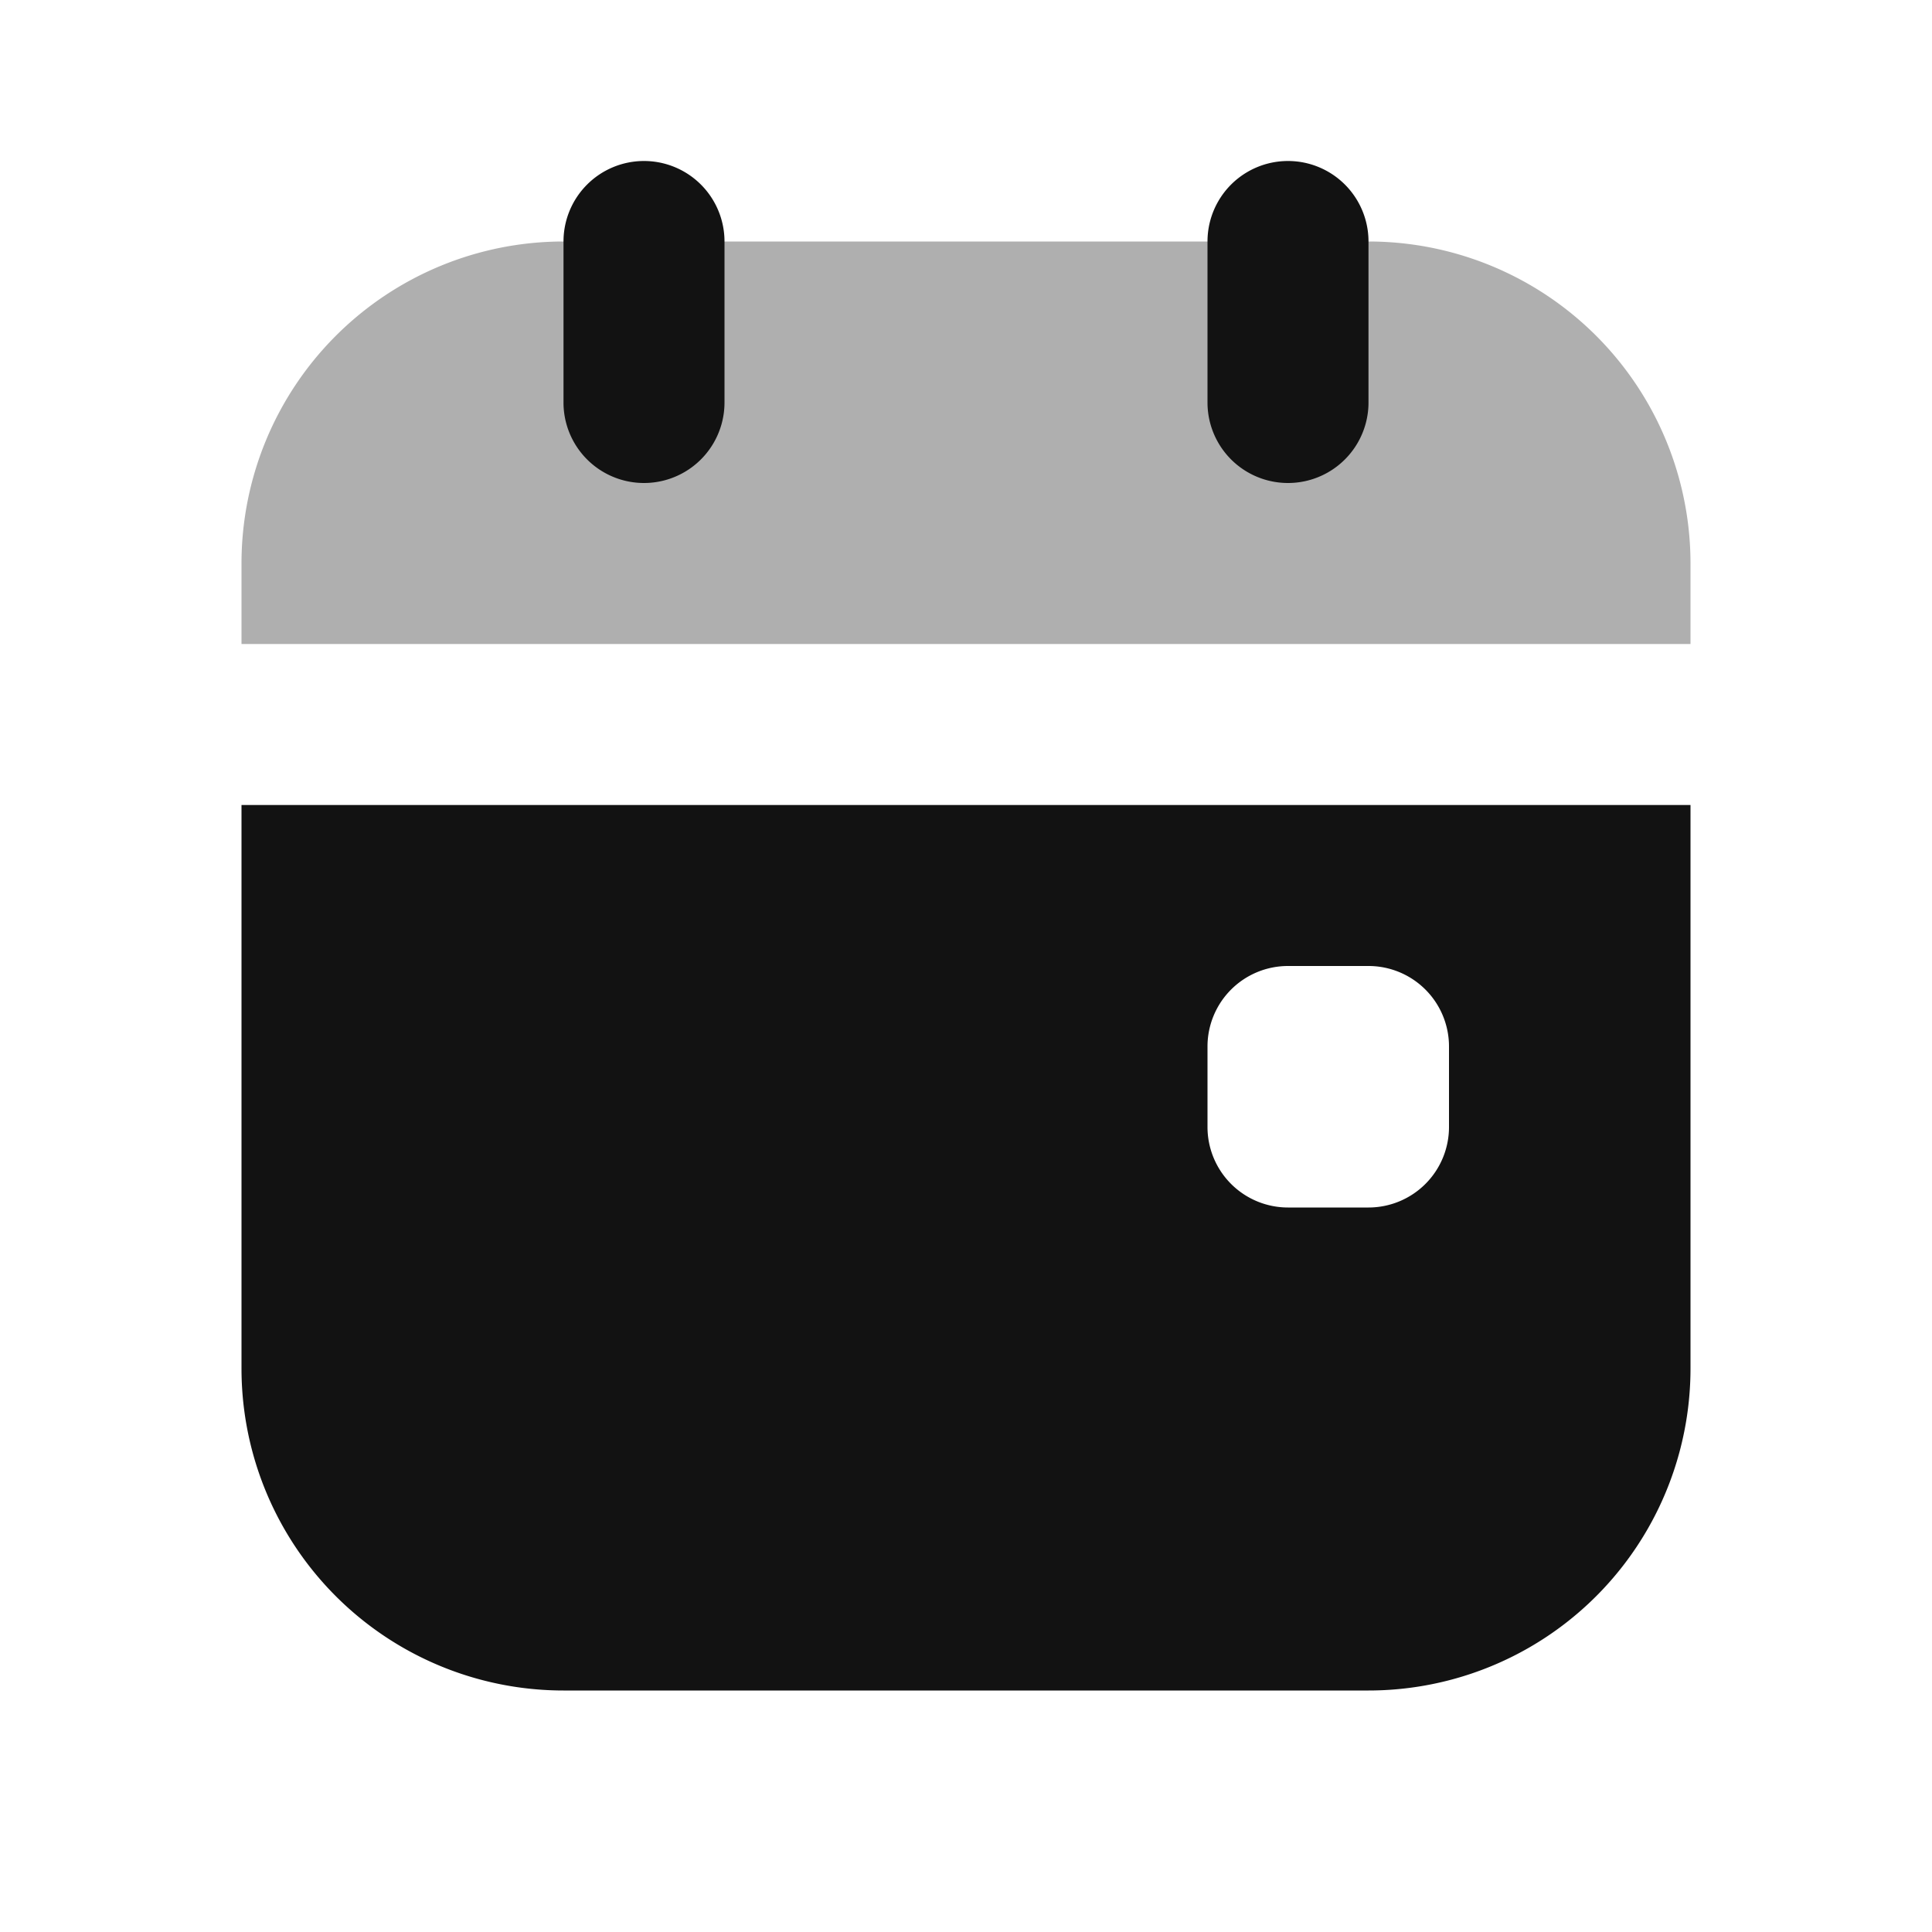 <svg width="24" height="24" viewBox="0 0 24 24" fill="none" xmlns="http://www.w3.org/2000/svg">
    <path d="M7 3a4 4 0 0 0-4 4v1h18V7a4 4 0 0 0-4-4H7z" fill="#AFAFAF"/>
    <path fill-rule="evenodd" clip-rule="evenodd" d="M8 2a1 1 0 0 1 1 1v2a1 1 0 0 1-2 0V3a1 1 0 0 1 1-1zm-5 8v7a4 4 0 0 0 4 4h10a4 4 0 0 0 4-4v-7H3zm13 2h1a1 1 0 0 1 1 1v1a1 1 0 0 1-1 1h-1a1 1 0 0 1-1-1v-1a1 1 0 0 1 1-1zm1-9a1 1 0 1 0-2 0v2a1 1 0 1 0 2 0V3z" fill="#121212"/>
</svg>

